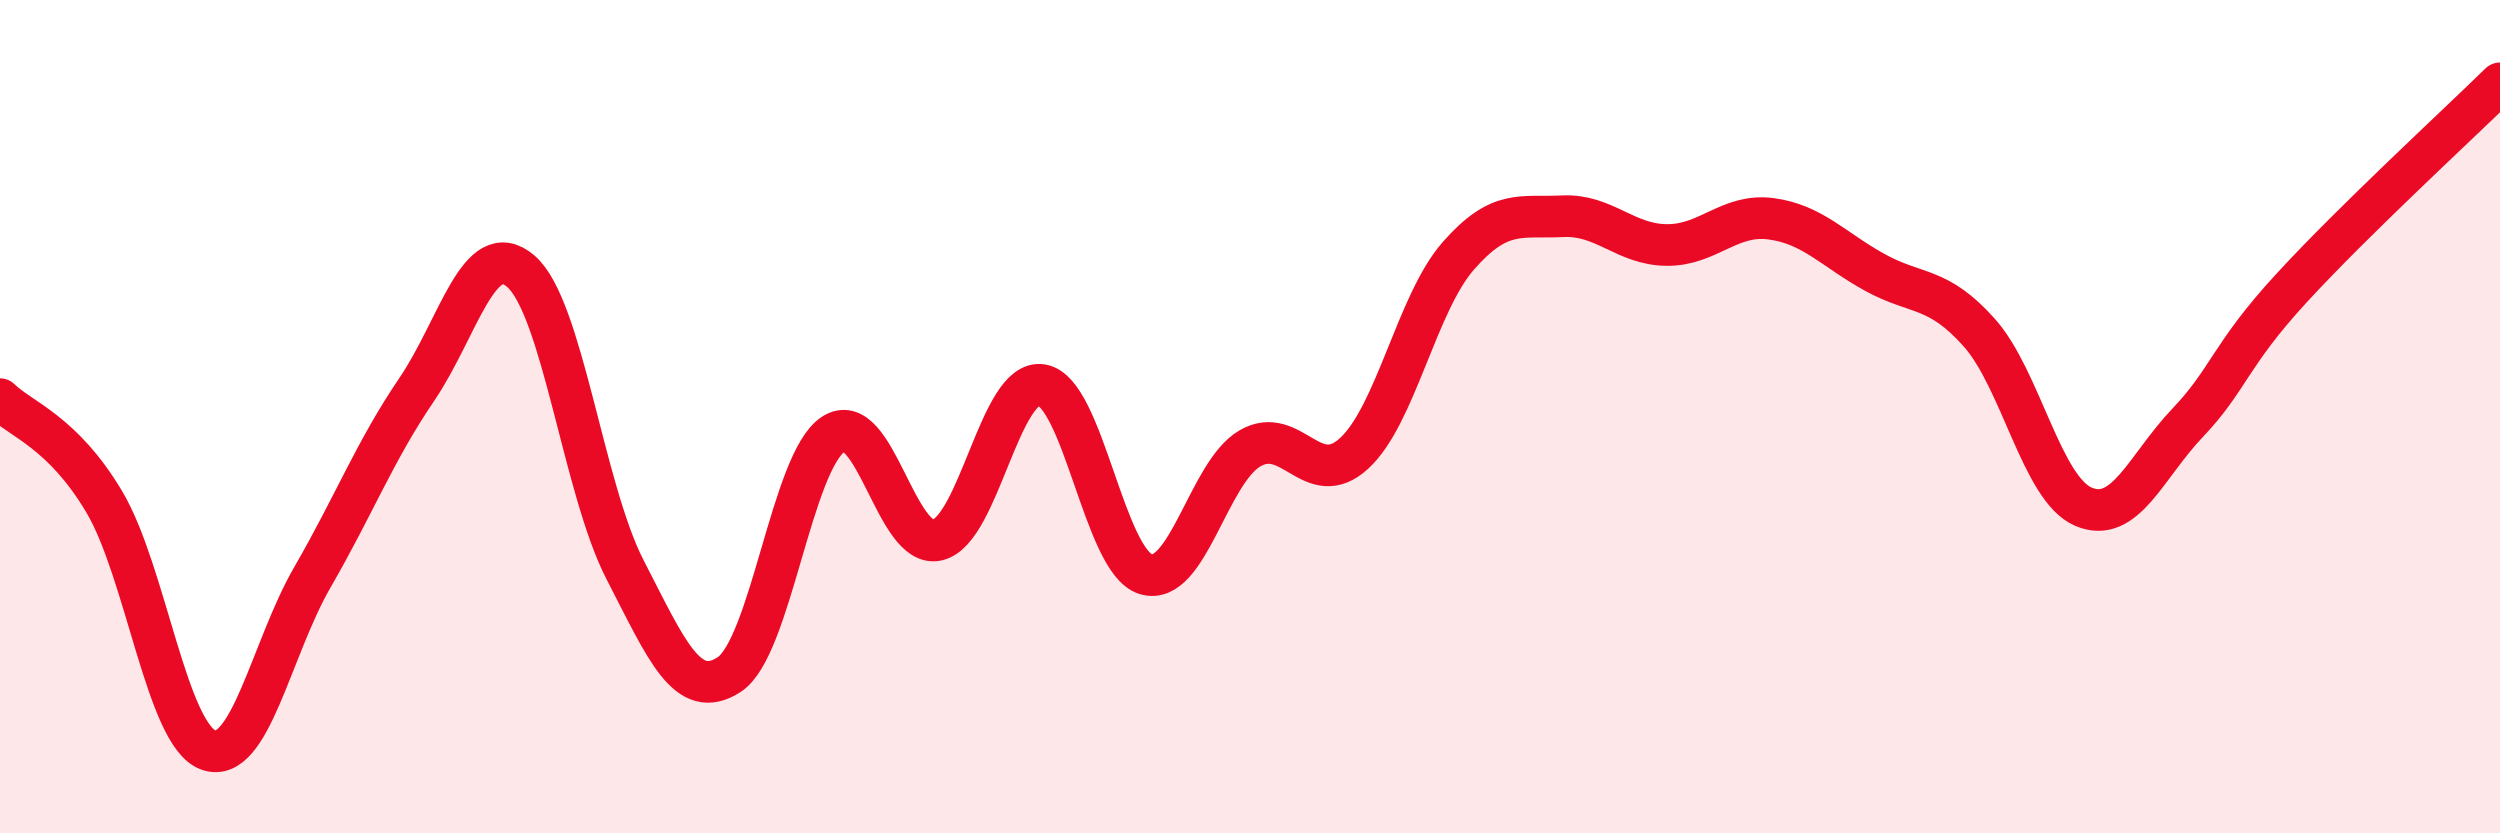 
    <svg width="60" height="20" viewBox="0 0 60 20" xmlns="http://www.w3.org/2000/svg">
      <path
        d="M 0,9.58 C 0.5,10.07 1.5,10.36 2.5,12.04 C 3.5,13.72 4,17.64 5,18 C 6,18.36 6.5,15.58 7.5,13.85 C 8.5,12.12 9,10.82 10,9.35 C 11,7.88 11.5,5.65 12.5,6.51 C 13.5,7.37 14,11.73 15,13.67 C 16,15.61 16.5,16.84 17.5,16.19 C 18.5,15.54 19,11.07 20,10.42 C 21,9.77 21.5,13.2 22.5,12.96 C 23.5,12.72 24,9.08 25,9.24 C 26,9.4 26.5,13.48 27.5,13.78 C 28.5,14.08 29,11.34 30,10.76 C 31,10.18 31.5,11.8 32.5,10.88 C 33.5,9.96 34,7.28 35,6.14 C 36,5 36.5,5.24 37.5,5.19 C 38.5,5.14 39,5.87 40,5.88 C 41,5.89 41.5,5.12 42.5,5.25 C 43.5,5.38 44,5.99 45,6.54 C 46,7.09 46.5,6.86 47.5,7.98 C 48.5,9.1 49,11.73 50,12.16 C 51,12.59 51.5,11.2 52.5,10.15 C 53.5,9.1 53.5,8.54 55,6.91 C 56.5,5.28 59,2.98 60,2L60 20L0 20Z"
        fill="#EB0A25"
        opacity="0.1"
        stroke-linecap="round"
        stroke-linejoin="round"
      />
      <path
        d="M 0,9.58 C 0.5,10.07 1.5,10.36 2.5,12.04 C 3.5,13.72 4,17.64 5,18 C 6,18.36 6.5,15.58 7.5,13.85 C 8.5,12.12 9,10.82 10,9.35 C 11,7.88 11.5,5.65 12.5,6.51 C 13.5,7.37 14,11.73 15,13.67 C 16,15.61 16.5,16.84 17.5,16.19 C 18.5,15.54 19,11.07 20,10.42 C 21,9.77 21.5,13.2 22.5,12.96 C 23.5,12.72 24,9.08 25,9.24 C 26,9.4 26.5,13.48 27.5,13.78 C 28.5,14.08 29,11.34 30,10.76 C 31,10.18 31.5,11.8 32.5,10.88 C 33.5,9.96 34,7.28 35,6.14 C 36,5 36.5,5.24 37.5,5.19 C 38.5,5.14 39,5.87 40,5.88 C 41,5.89 41.5,5.12 42.5,5.25 C 43.5,5.38 44,5.99 45,6.54 C 46,7.09 46.5,6.86 47.5,7.98 C 48.5,9.1 49,11.73 50,12.16 C 51,12.59 51.5,11.2 52.5,10.15 C 53.5,9.1 53.5,8.54 55,6.91 C 56.5,5.28 59,2.98 60,2"
        stroke="#EB0A25"
        stroke-width="1"
        fill="none"
        stroke-linecap="round"
        stroke-linejoin="round"
      />
    </svg>
  